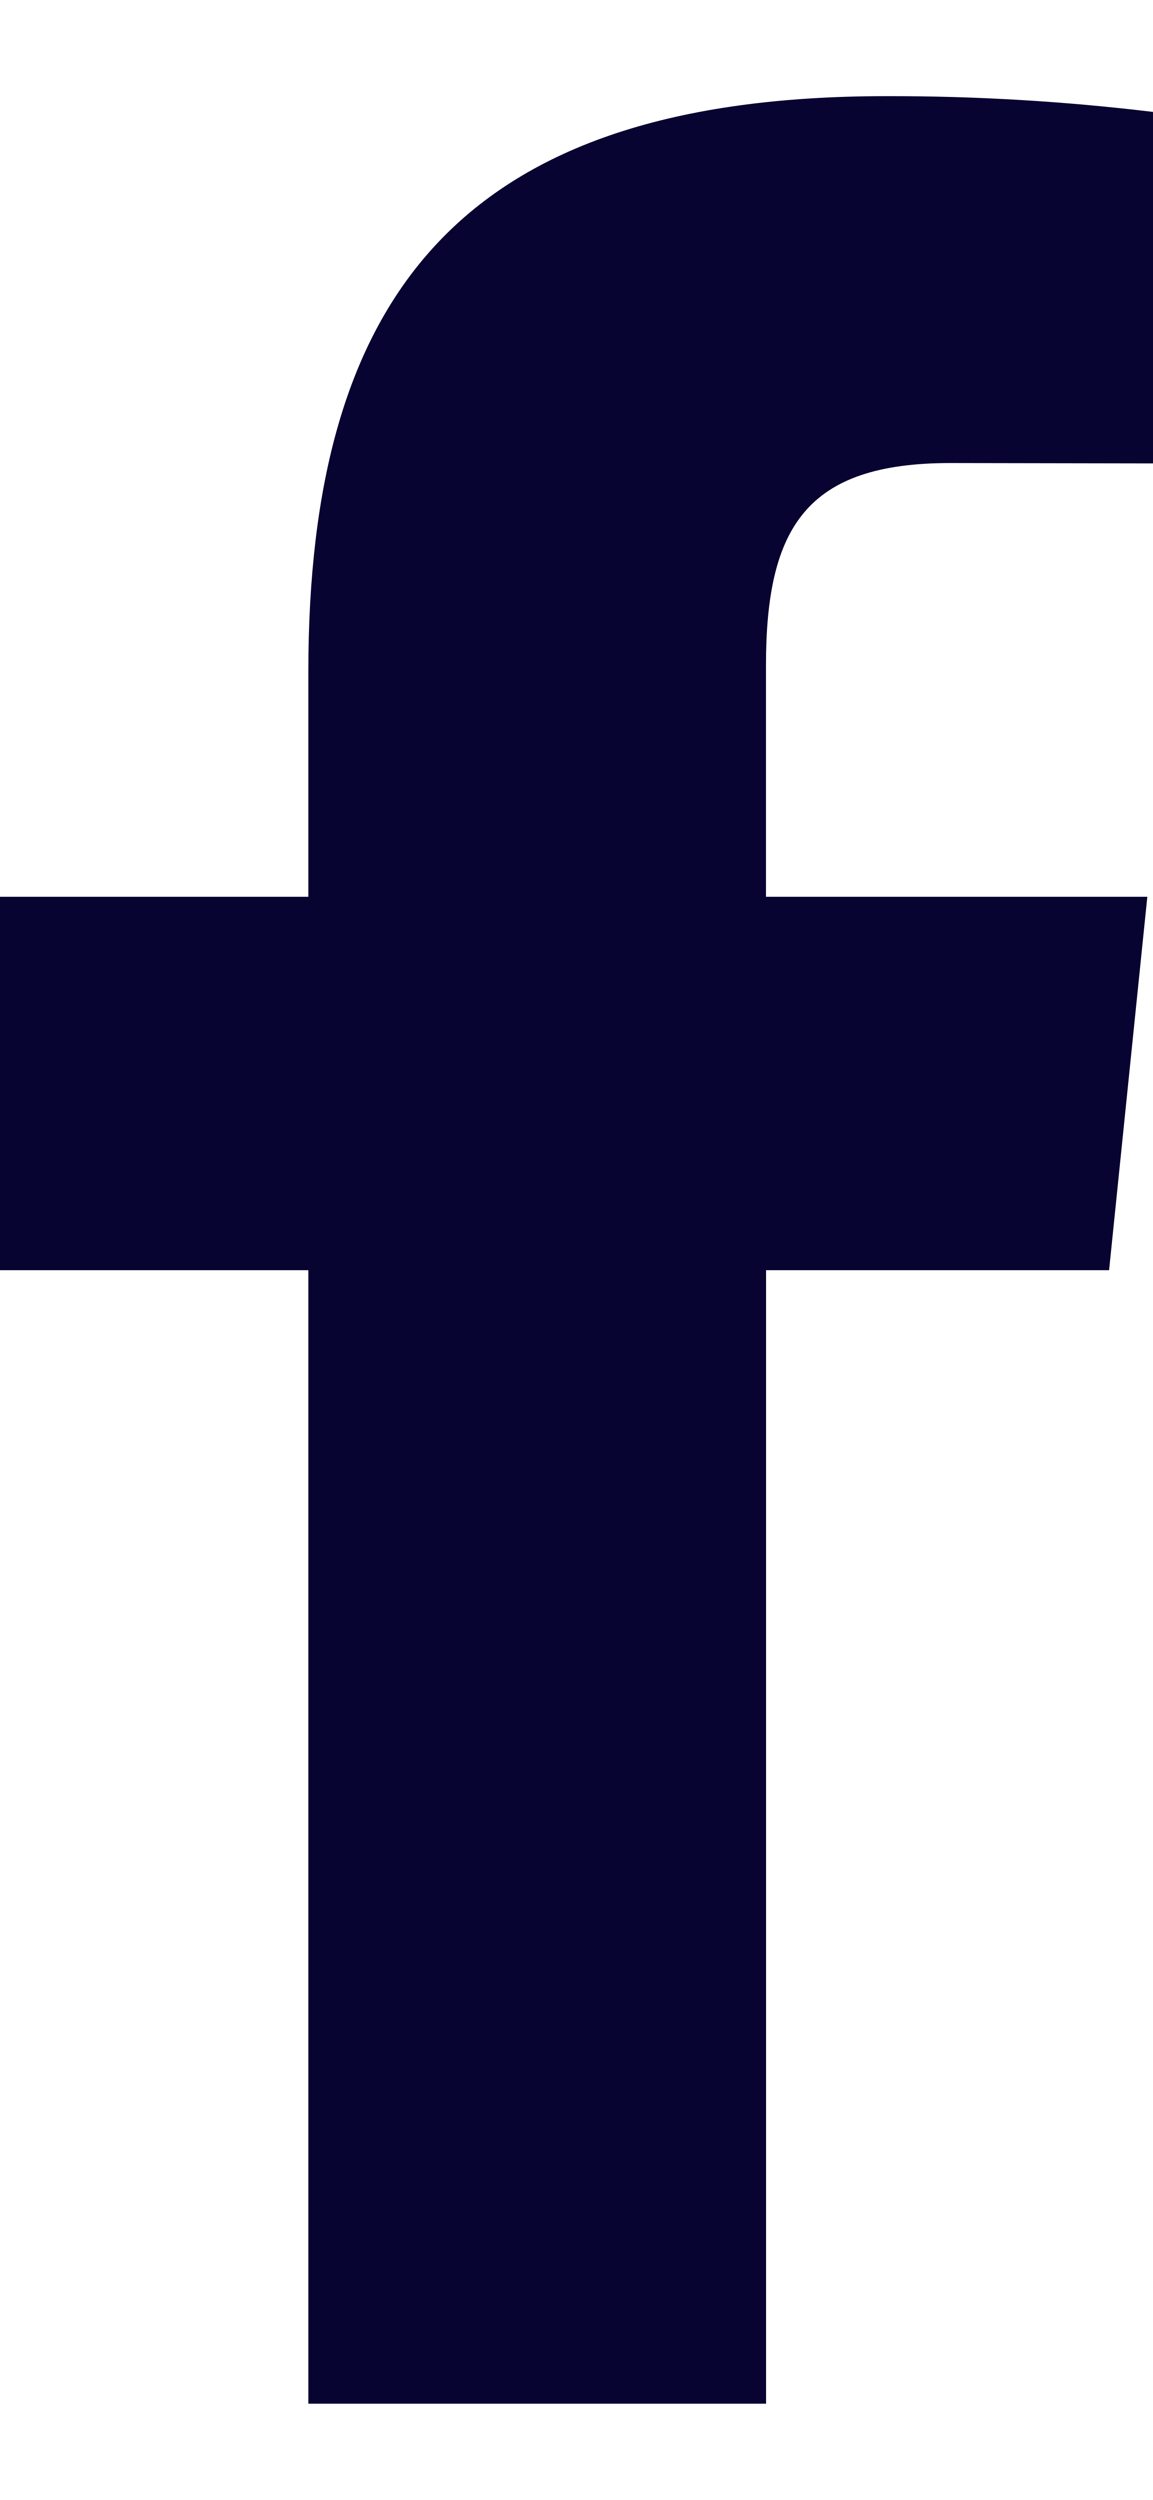 <svg width="12" height="26" viewBox="0 0 12 26" fill="none" xmlns="http://www.w3.org/2000/svg">
<path d="M9.89 4.816C8.402 4.816 7.972 5.473 7.972 6.922V9.327H11.941L11.543 13.211H7.973V25H3.209V13.211H0V9.327H3.209V6.988C3.209 3.07 4.796 1 9.224 1C10.152 0.998 11.079 1.053 12 1.164V4.82L9.89 4.816Z" fill="#080431"/>
</svg>
